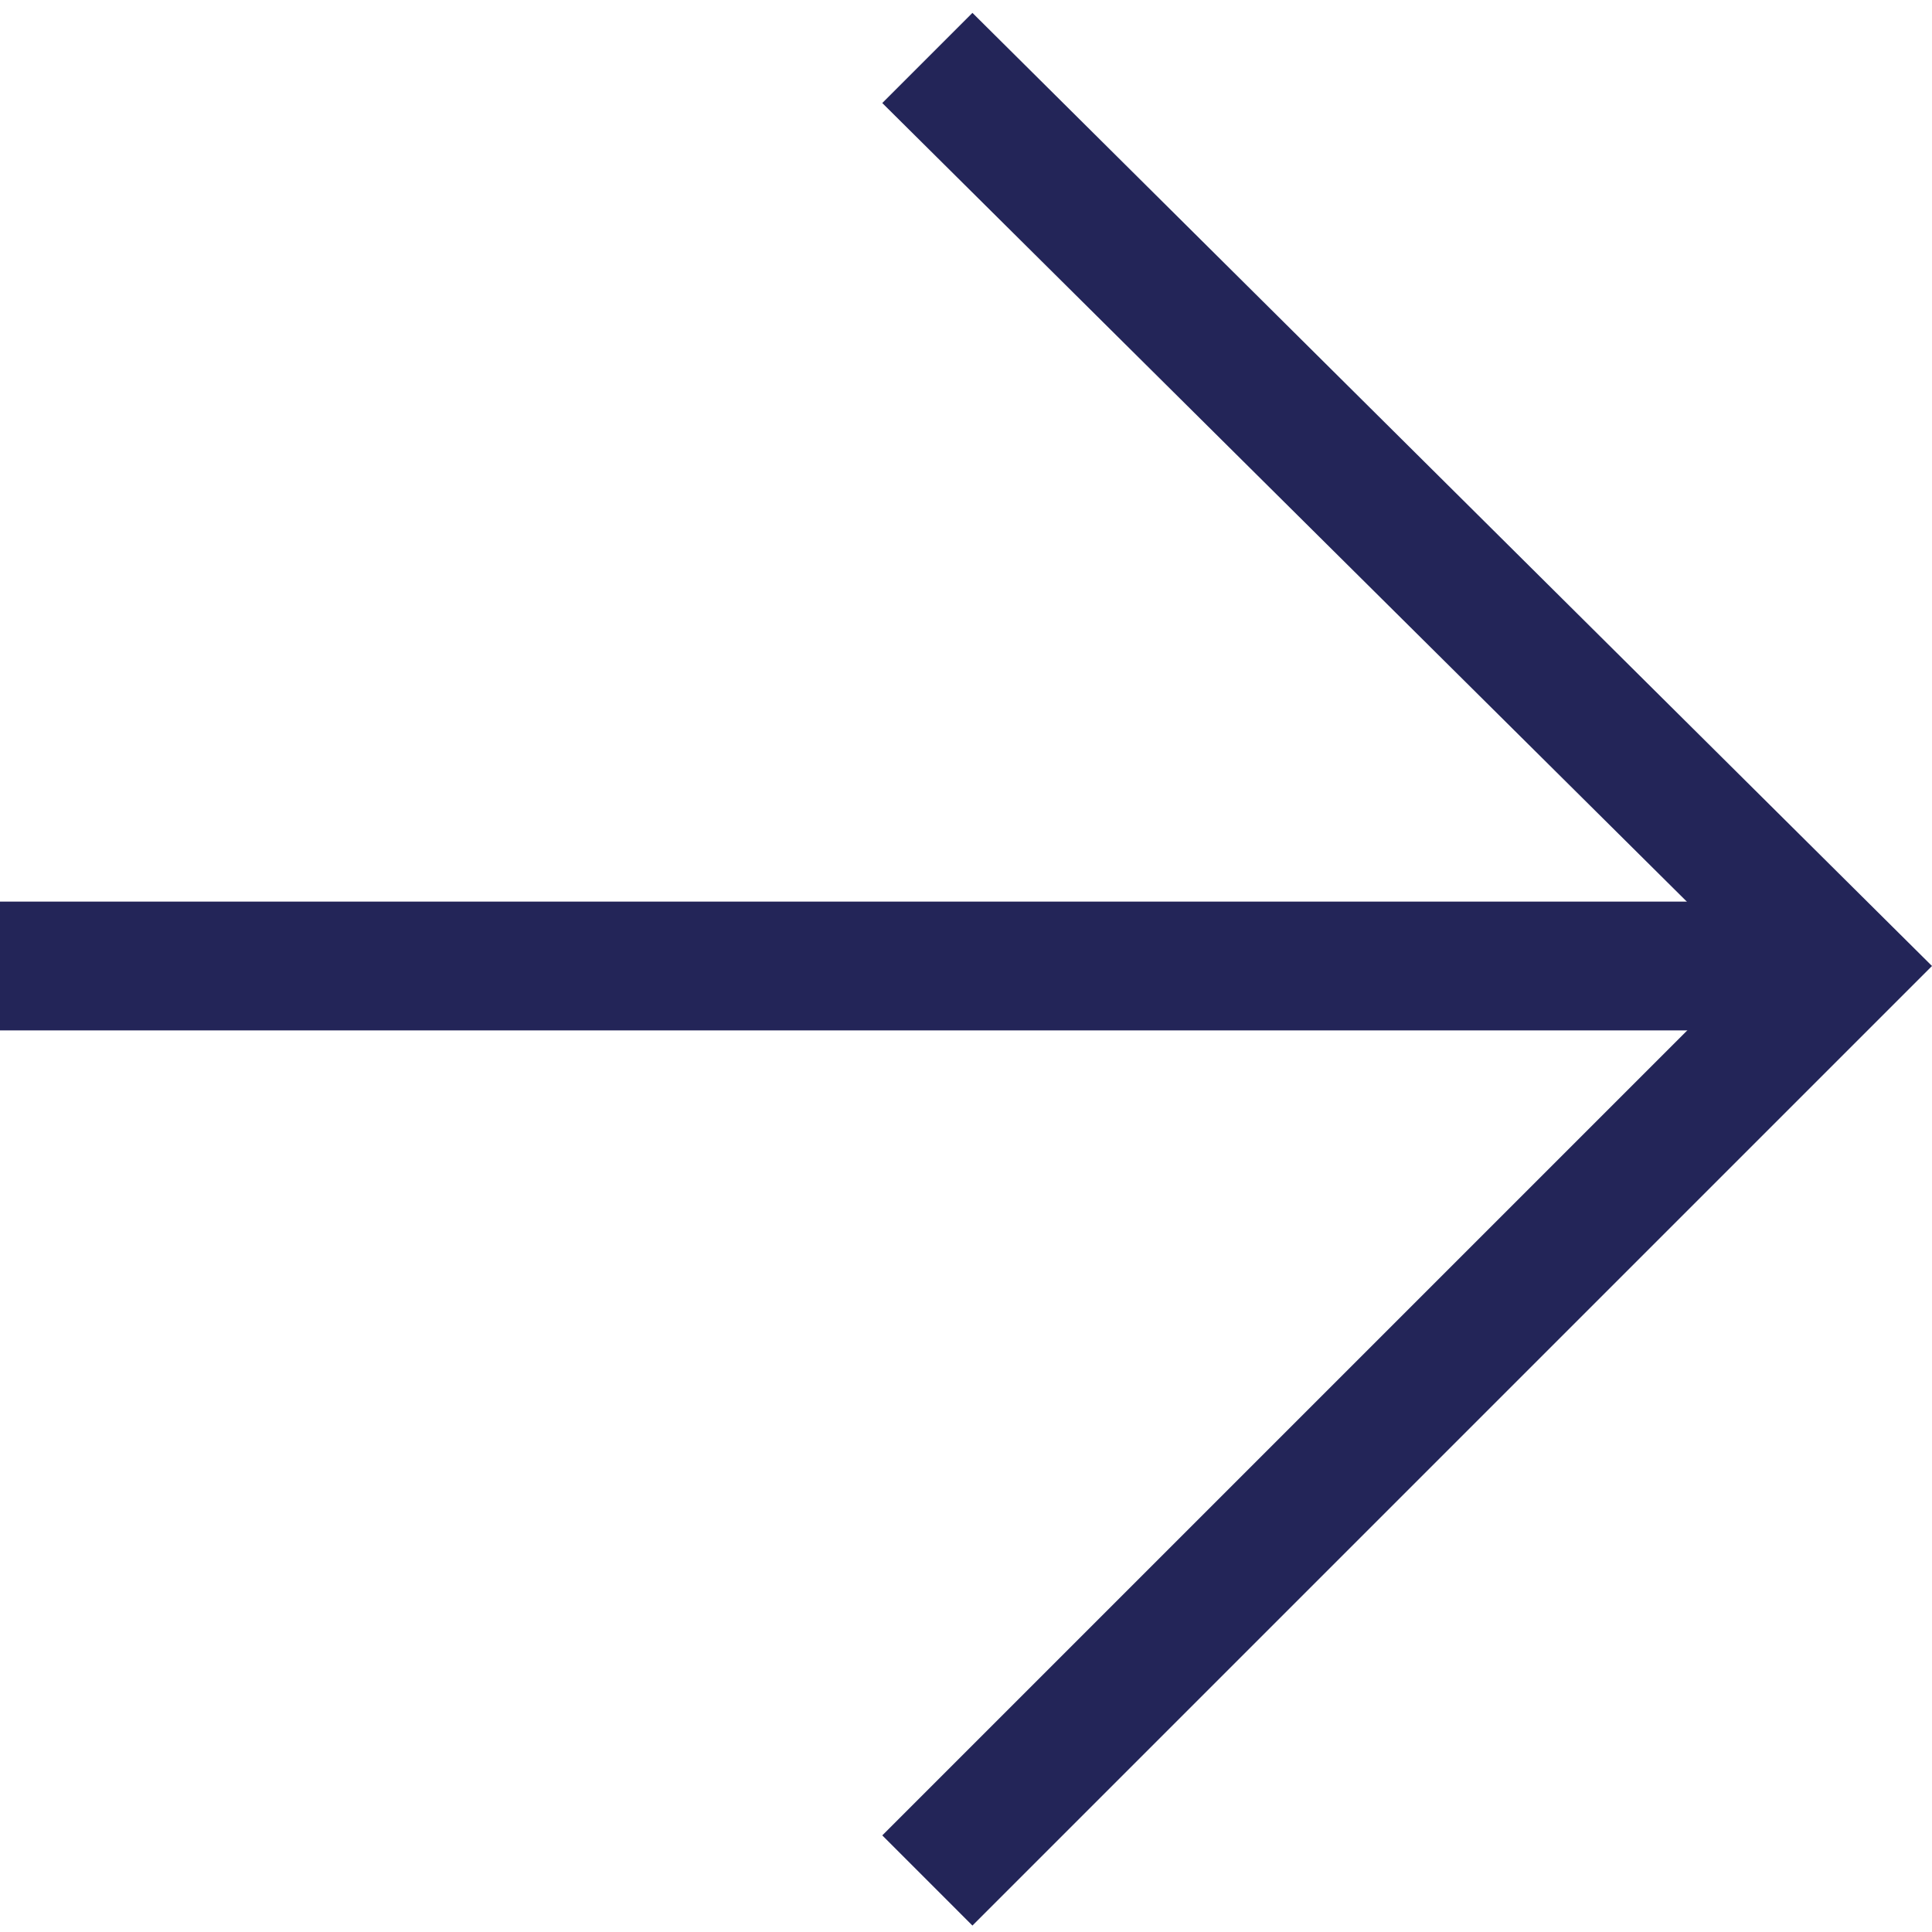 <?xml version="1.0" encoding="utf-8"?>
<!-- Generator: Adobe Illustrator 27.0.0, SVG Export Plug-In . SVG Version: 6.00 Build 0)  -->
<svg version="1.1" id="Calque_1" xmlns="http://www.w3.org/2000/svg" xmlns:xlink="http://www.w3.org/1999/xlink" x="0px" y="0px"
	 viewBox="0 0 30 30" style="enable-background:new 0 0 30 30;" xml:space="preserve">
<style type="text/css">
	.st0{fill:#232558;}
</style>
<g id="_x30_1-Atoms-_x2F_-02-Symboles-_x2F_-05-Arrow-_x2F_-02-Small-_x2F_-01-Right">
	
		<g id="Group-Copy-12" transform="translate(15.149, 15.049) rotate(-360) translate(-15.149, -15.049) translate(0.3, 0.2)">
		<polygon id="Stroke-3" class="st0" points="29.7,14.8 14.8,29.7 13.4,28.3 26.9,14.8 13.4,1.4 14.8,0 		"/>
	</g>
	<rect id="Rectangle" y="14" class="st0" width="28" height="2"/>
</g>
</svg>
